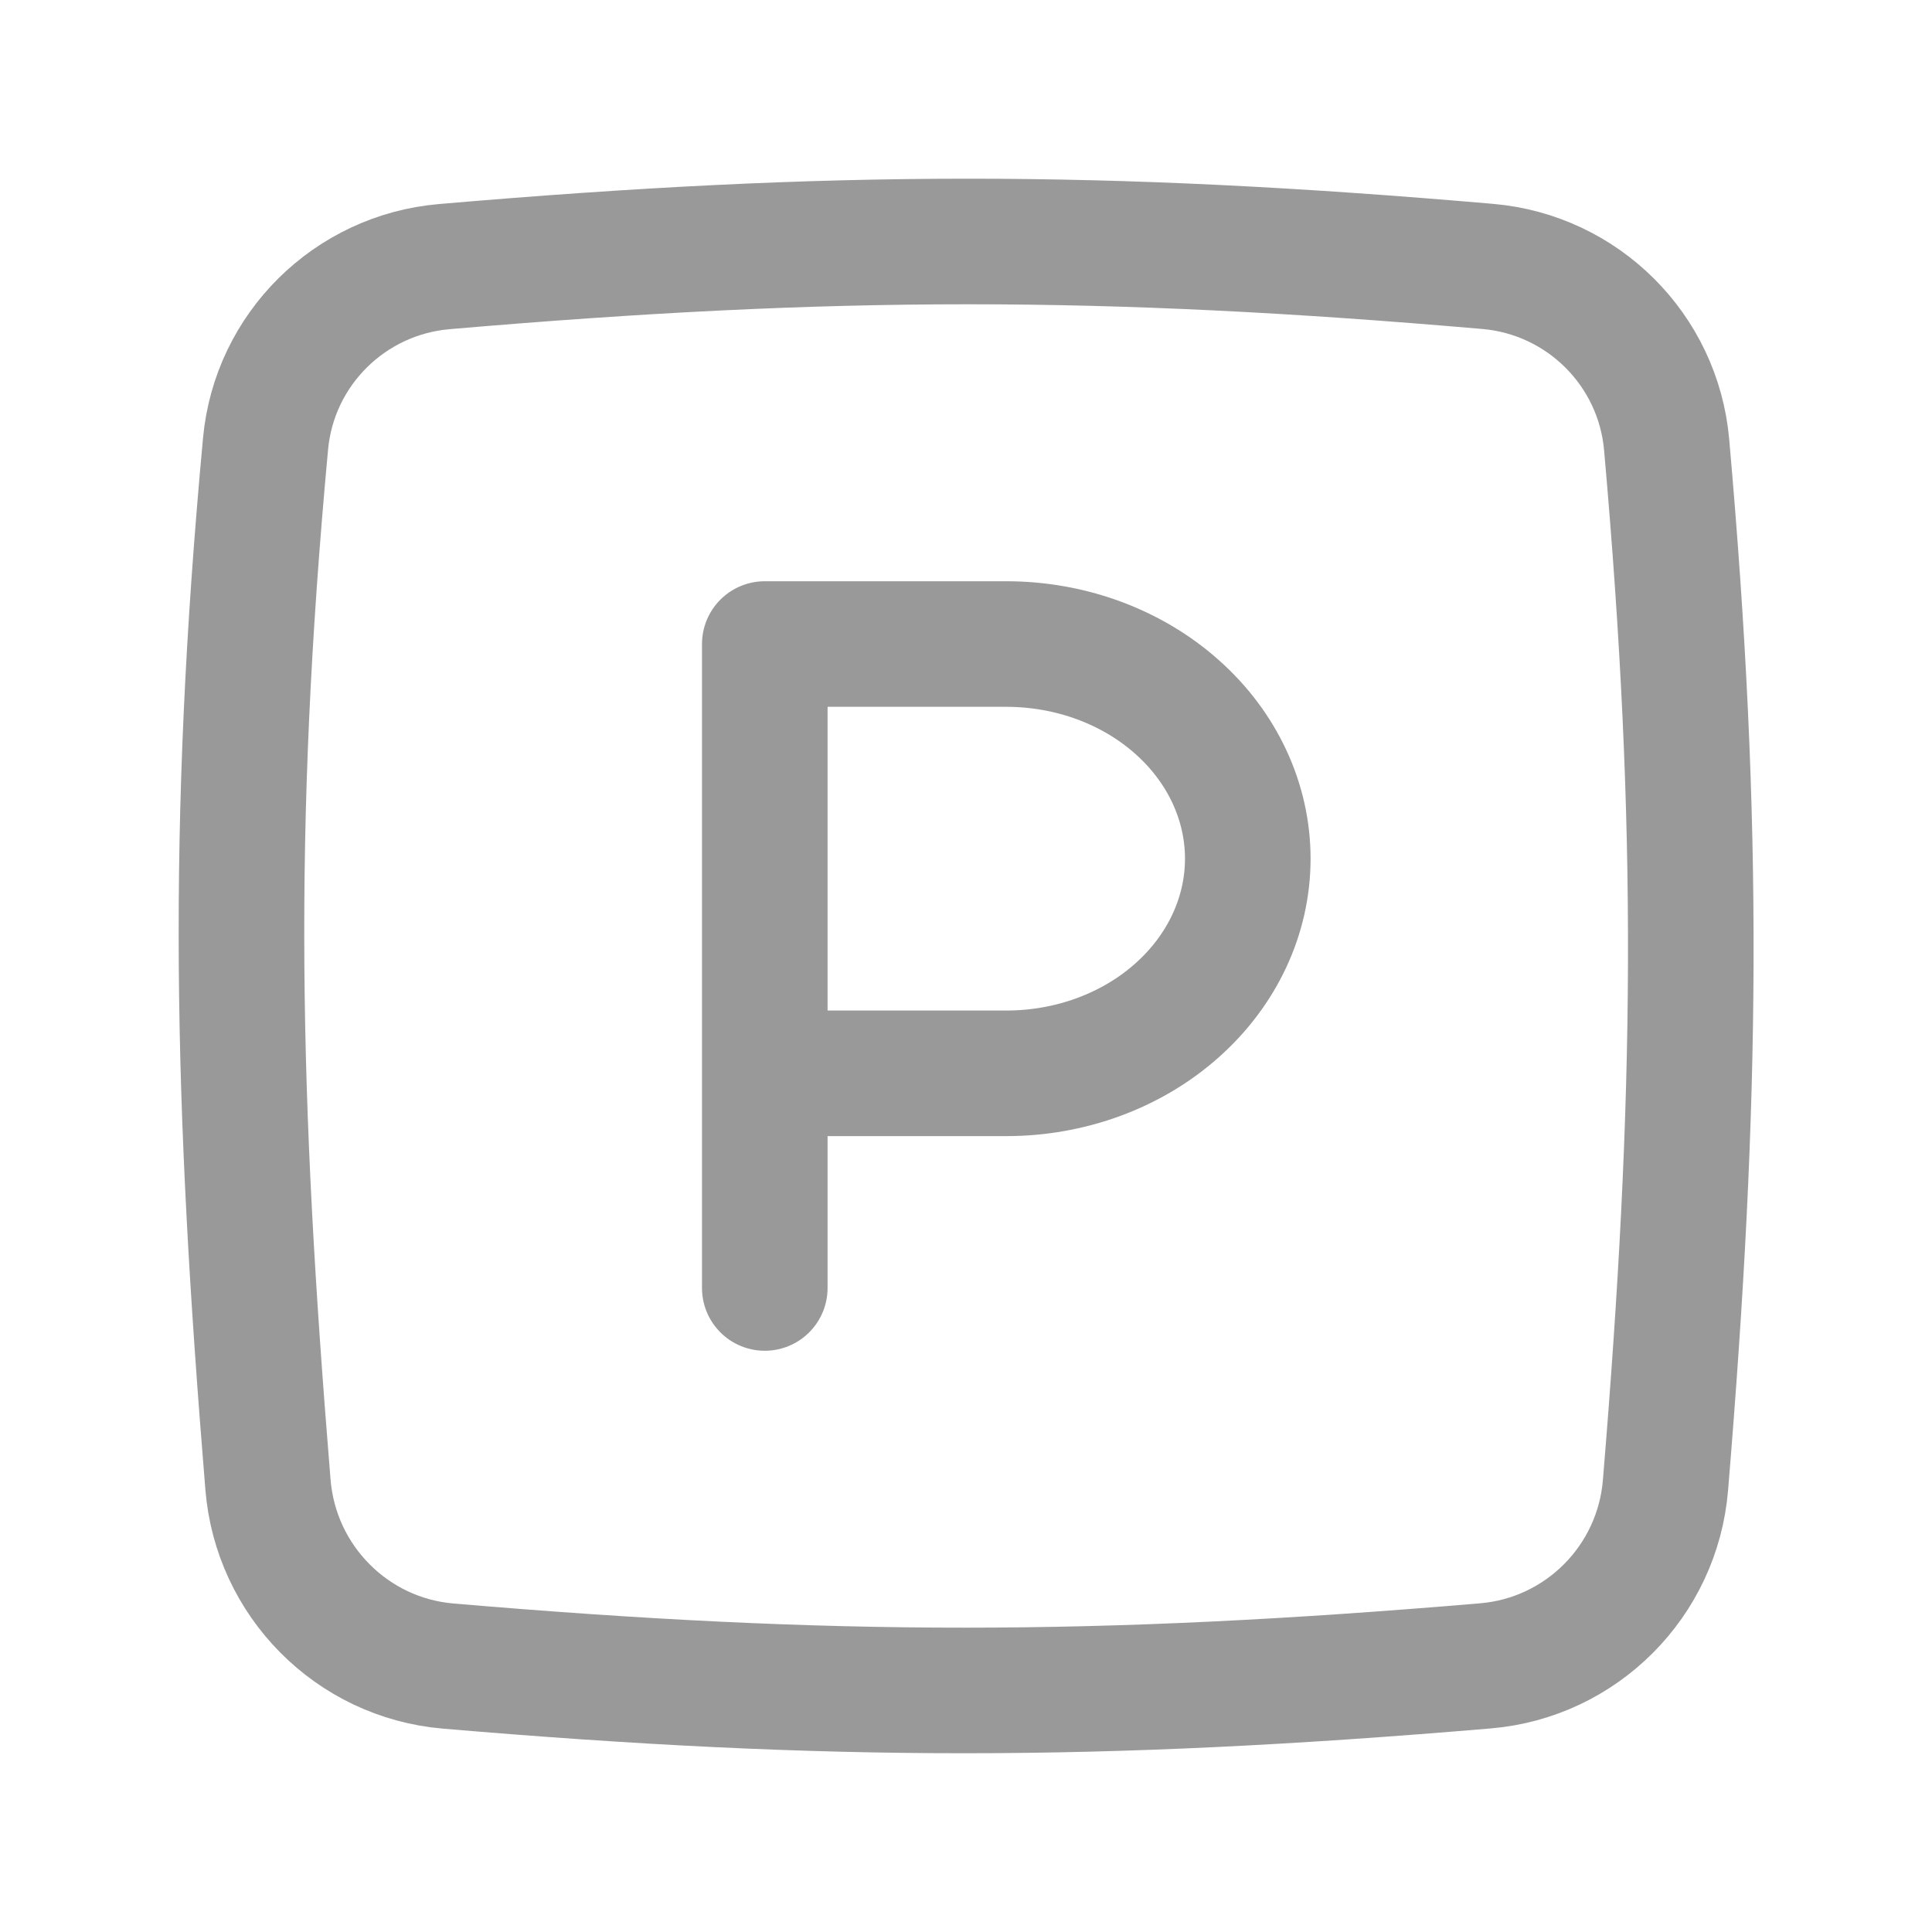<svg width="20" height="20" viewBox="0 0 20 20" fill="none" xmlns="http://www.w3.org/2000/svg">
<path d="M7.917 11.111H10.417C11.08 11.111 11.716 10.877 12.184 10.46C12.653 10.043 12.917 9.478 12.917 8.889C12.917 8.3 12.653 7.734 12.184 7.318C11.716 6.901 11.08 6.667 10.417 6.667H7.917V11.111ZM7.917 11.111V13.333M4.599 2.76C8.62 2.414 11.412 2.413 15.401 2.758C16.384 2.843 17.166 3.621 17.253 4.604C17.604 8.572 17.572 11.374 17.241 15.375C17.159 16.369 16.371 17.161 15.377 17.245C11.377 17.584 8.588 17.584 4.639 17.247C3.643 17.162 2.855 16.366 2.774 15.369C2.45 11.409 2.378 8.6 2.749 4.593C2.84 3.615 3.621 2.844 4.599 2.76Z" stroke="#999999" stroke-width="1.3" stroke-linecap="round" stroke-linejoin="round"/>
</svg>

